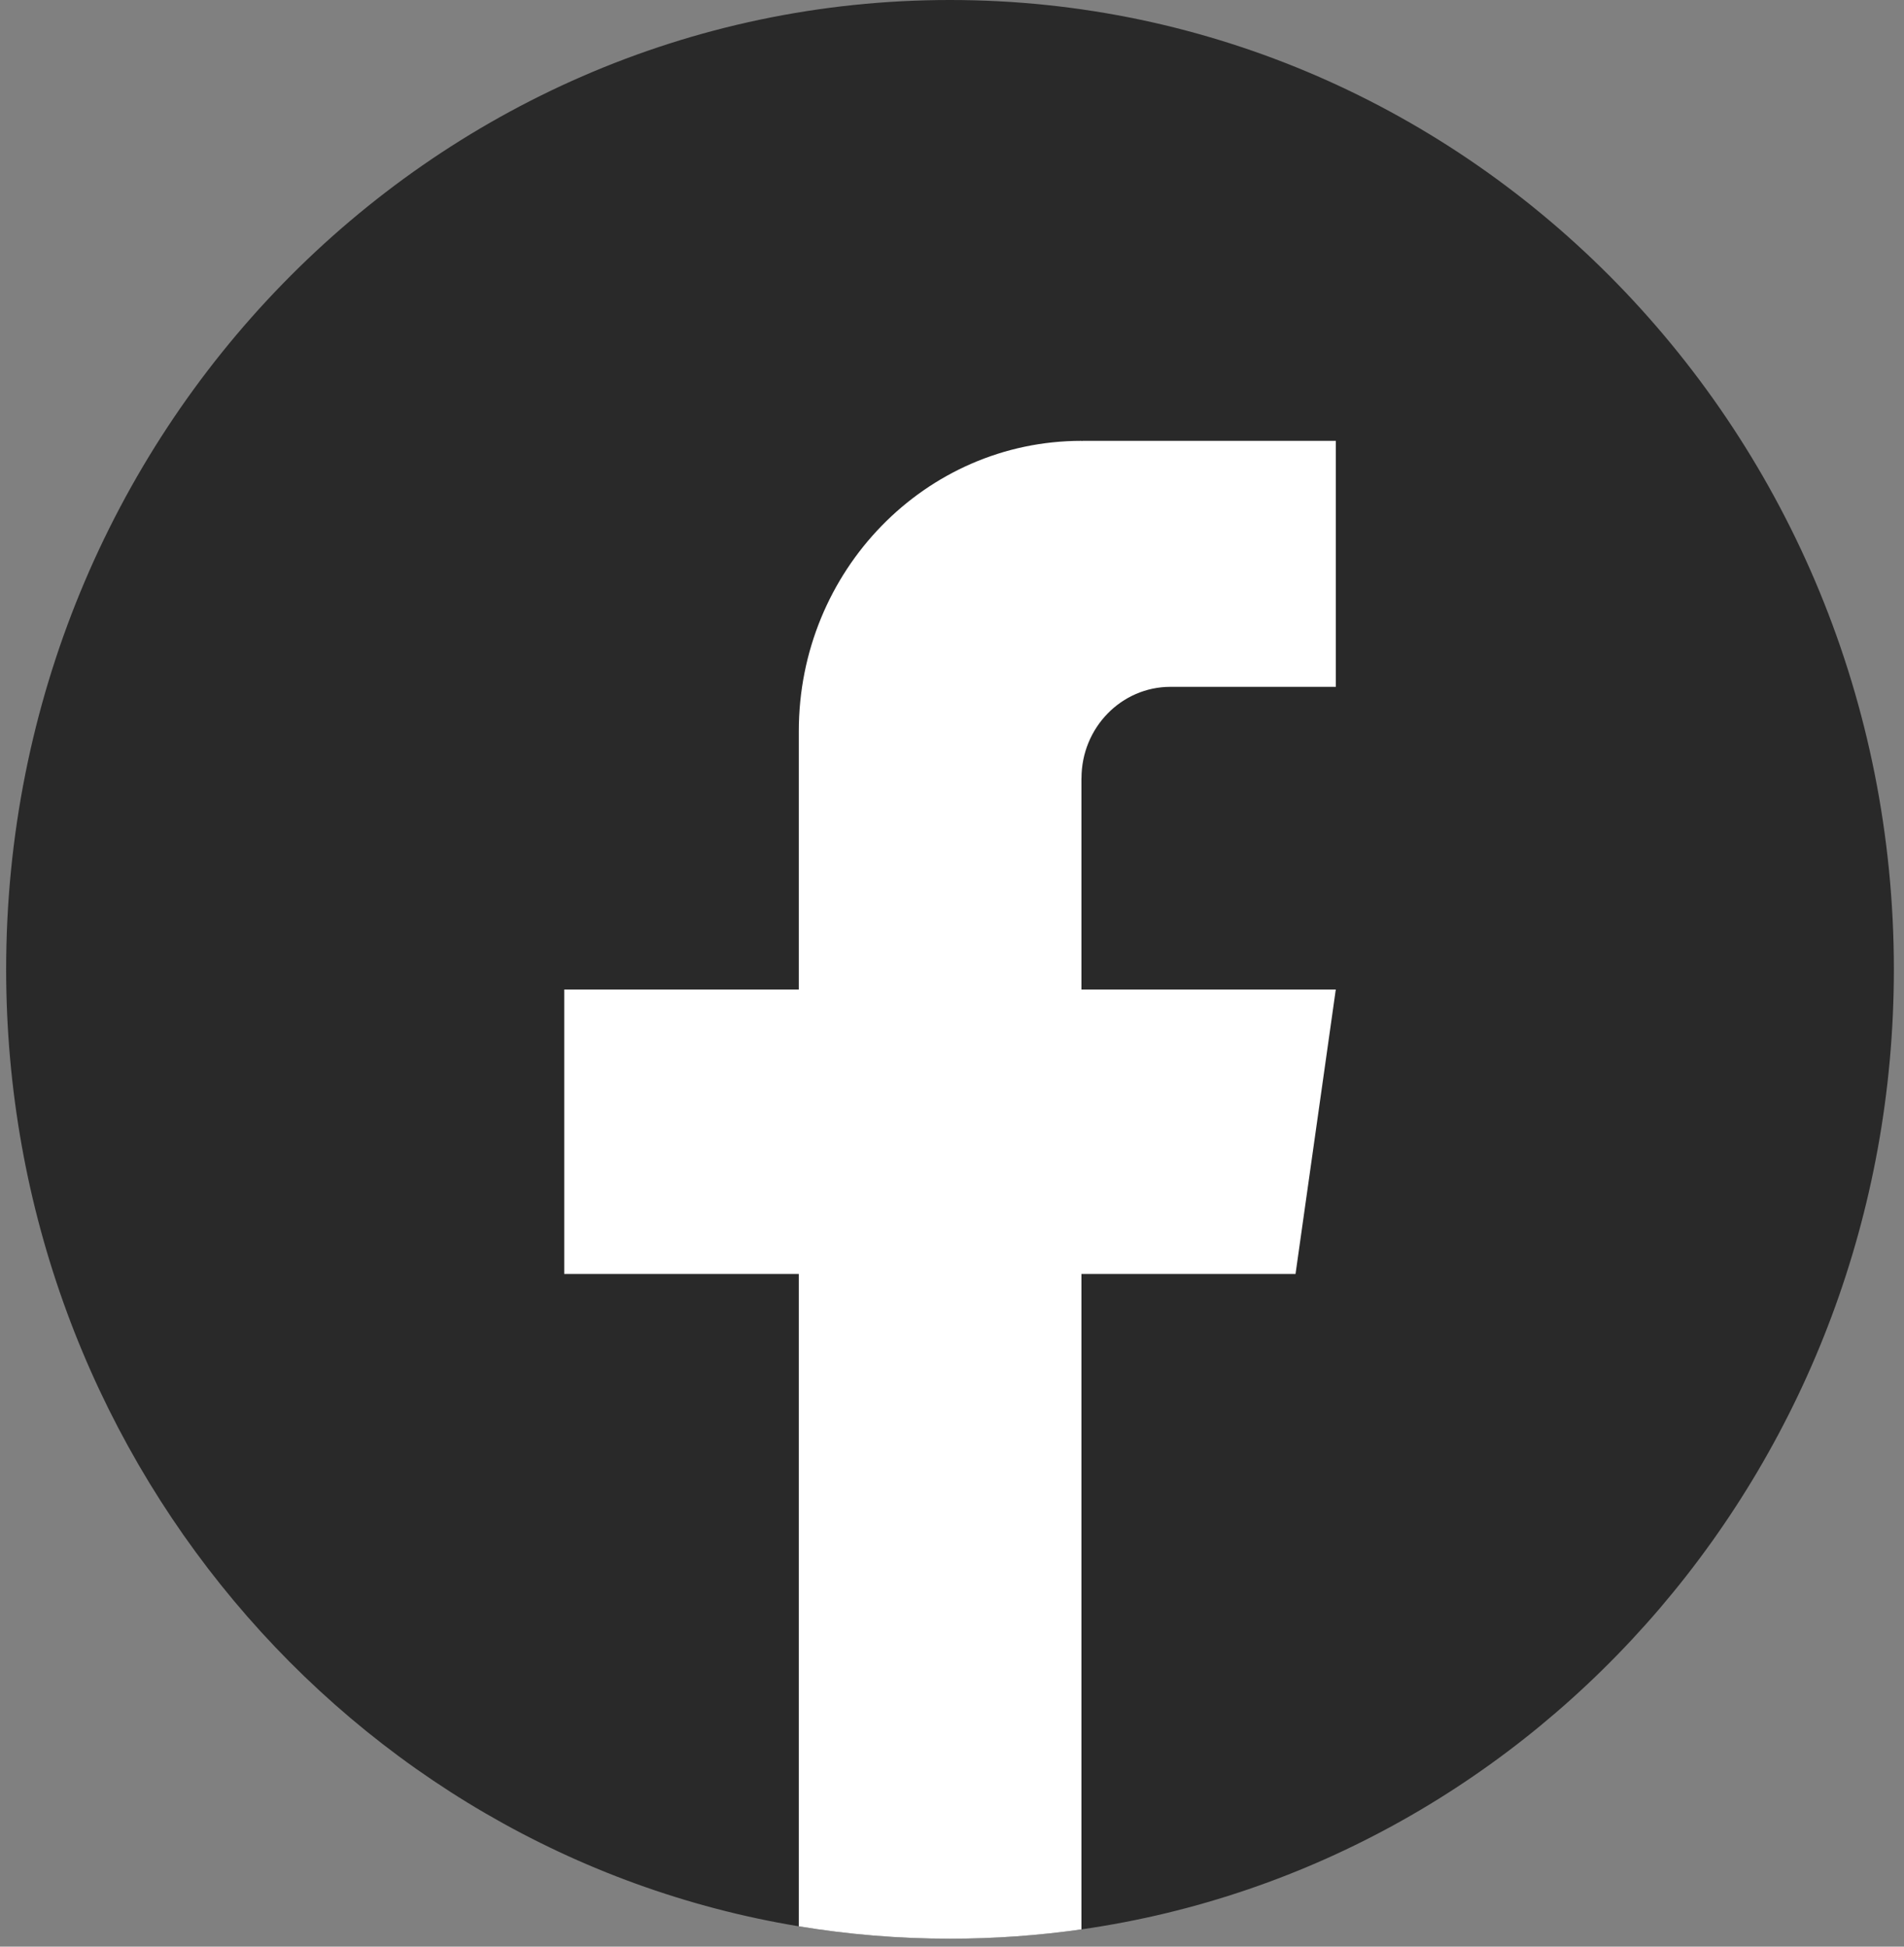 <?xml version="1.0" encoding="UTF-8"?> <svg xmlns="http://www.w3.org/2000/svg" width="135" height="138" viewBox="0 0 135 138" fill="none"><rect x="0" y="0" width="135" height="138" fill="#808080" stroke="none"/><path d="M134.282 68.72C134.282 103.426 109.225 132.118 76.677 136.775C73.633 137.211 70.519 137.436 67.359 137.436C63.709 137.436 60.129 137.135 56.638 136.558C24.776 131.291 0.436 102.92 0.436 68.716C0.436 30.765 30.398 0 67.359 0C104.32 0 134.282 30.765 134.282 68.716V68.72Z" fill="#292929"></path><path d="M76.677 55.175V70.145H94.712L91.857 90.313H76.677V136.775C73.633 137.211 70.519 137.436 67.359 137.436C63.709 137.436 60.129 137.135 56.638 136.558V90.313H40.005V70.145H56.638V51.832C56.638 40.468 65.609 31.252 76.681 31.252V31.264C76.712 31.264 76.743 31.252 76.773 31.252H94.716V48.69H82.993C79.506 48.69 76.681 51.59 76.681 55.172L76.677 55.175Z" fill="white"></path></svg> 